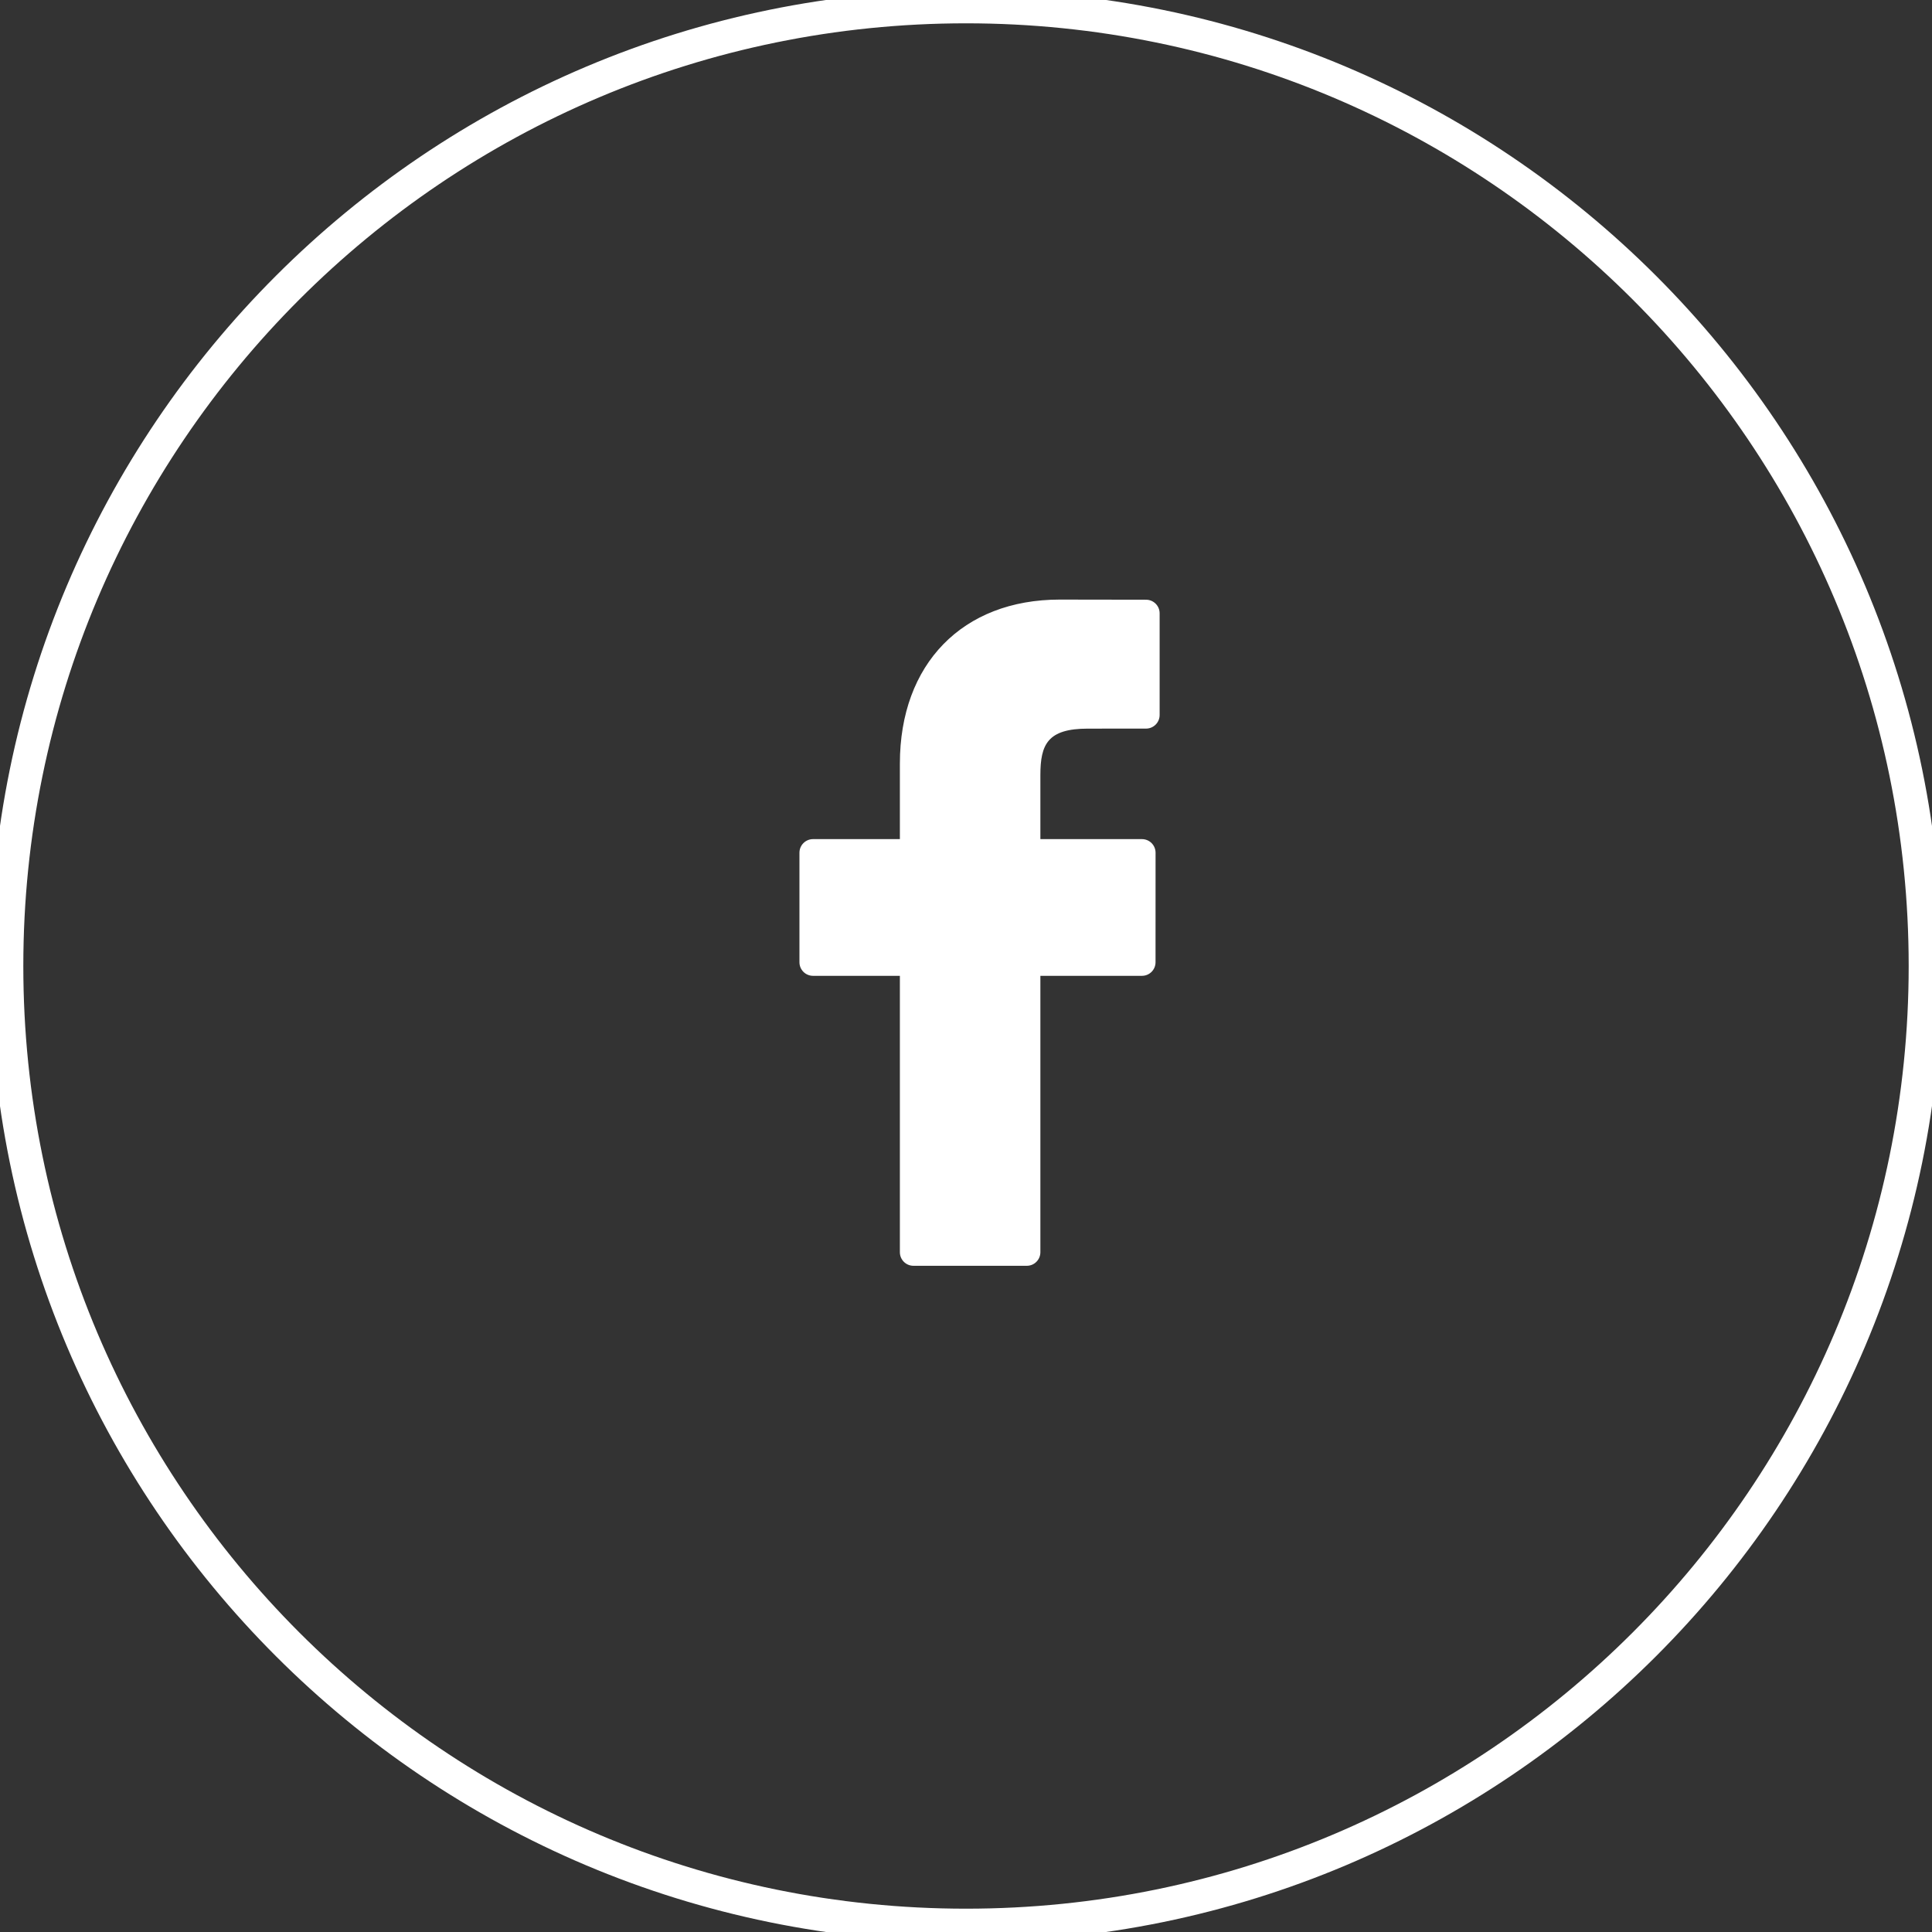 <svg xmlns="http://www.w3.org/2000/svg" width="58" height="58" viewBox="0 0 58 58" fill="none" class="si-tablet-and-mobile:max-w-max si-tablet-and-mobile:max-h-max max-w-10 max-h-10">
              <rect x="0" y="0" width="58" height="58" fill="#333333" stroke="none"/>
              <path d="M57.8 29C57.8 44.906 44.906 57.8 29 57.8C13.094 57.8 0.2 44.906 0.2 29C0.2 13.094 13.094 0.2 29 0.2C44.906 0.2 57.8 13.094 57.8 29Z" fill="none" stroke="white" stroke-width="1" stroke-miterlimit="0" stroke-linejoin="bevel"/>
              <path d="M34.406 18.004L31.812 18C28.898 18 27.015 19.932 27.015 22.922V25.191H24.408C24.183 25.191 24 25.374 24 25.599V28.887C24 29.113 24.183 29.295 24.408 29.295H27.015V37.592C27.015 37.818 27.198 38 27.423 38H30.826C31.051 38 31.233 37.817 31.233 37.592V29.295H34.282C34.508 29.295 34.69 29.113 34.69 28.887L34.691 25.599C34.691 25.491 34.648 25.388 34.572 25.311C34.496 25.235 34.392 25.191 34.283 25.191H31.233V23.268C31.233 22.343 31.454 21.874 32.658 21.874L34.405 21.873C34.63 21.873 34.813 21.69 34.813 21.465V18.412C34.813 18.187 34.631 18.005 34.406 18.004Z" fill="white"/>
            </svg>